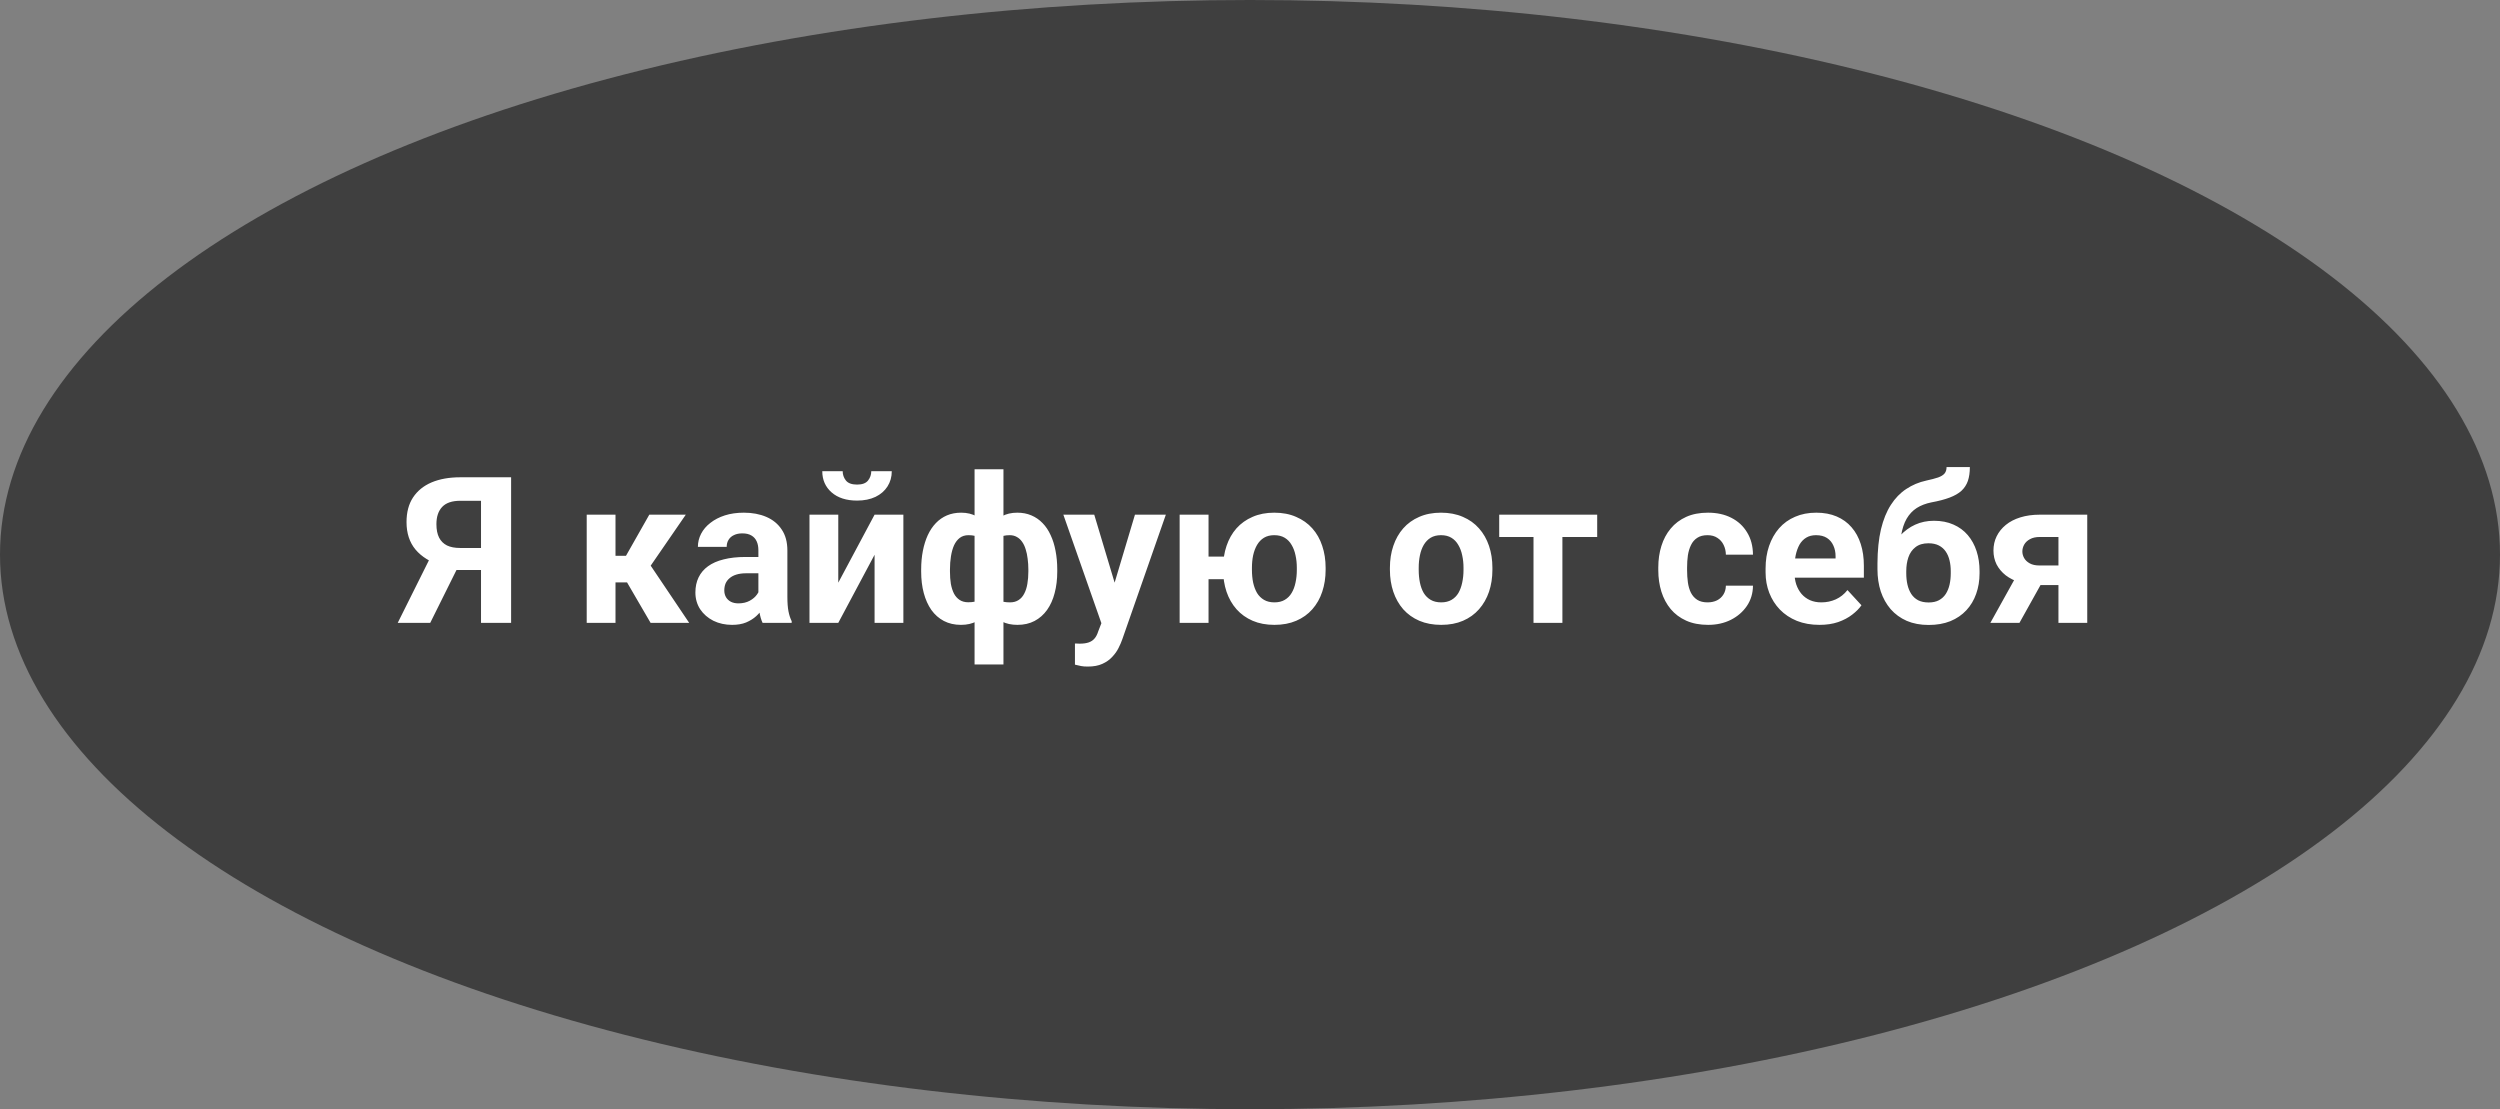 <?xml version="1.0" encoding="UTF-8"?> <svg xmlns="http://www.w3.org/2000/svg" width="293" height="130" viewBox="0 0 293 130" fill="none"><rect x="0" y="0" width="293" height="130" fill="#808080" stroke="none"/> <ellipse cx="146.5" cy="65" rx="146.5" ry="65" fill="#3F3F3F"></ellipse> <path d="M57.594 66.801H52.953L51.77 66.309C50.434 65.887 49.41 65.254 48.699 64.41C47.996 63.566 47.645 62.492 47.645 61.188C47.645 60.039 47.898 59.078 48.406 58.305C48.922 57.523 49.648 56.934 50.586 56.535C51.531 56.137 52.652 55.938 53.949 55.938H59.902V73H56.375V58.691H53.949C52.988 58.691 52.281 58.93 51.828 59.406C51.375 59.883 51.148 60.559 51.148 61.434C51.148 62.074 51.254 62.602 51.465 63.016C51.676 63.422 51.984 63.727 52.391 63.93C52.797 64.125 53.309 64.223 53.926 64.223H57.582L57.594 66.801ZM54.207 65.383L50.422 73H46.613L50.41 65.383H54.207ZM72.137 60.32V73H68.762V60.32H72.137ZM80.375 60.32L74.914 68.254H71.539L71.129 65.137H73.367L76.098 60.32H80.375ZM76.25 73L73.133 67.644L76.074 66.016L80.773 73H76.25ZM88.883 70.141V64.492C88.883 64.086 88.816 63.738 88.684 63.449C88.551 63.152 88.344 62.922 88.062 62.758C87.789 62.594 87.434 62.512 86.996 62.512C86.621 62.512 86.297 62.578 86.023 62.711C85.75 62.836 85.539 63.02 85.391 63.262C85.242 63.496 85.168 63.773 85.168 64.094H81.793C81.793 63.555 81.918 63.043 82.168 62.559C82.418 62.074 82.781 61.648 83.258 61.281C83.734 60.906 84.301 60.613 84.957 60.402C85.621 60.191 86.363 60.086 87.184 60.086C88.168 60.086 89.043 60.25 89.809 60.578C90.574 60.906 91.176 61.398 91.613 62.055C92.059 62.711 92.281 63.531 92.281 64.516V69.941C92.281 70.637 92.324 71.207 92.41 71.652C92.496 72.09 92.621 72.473 92.785 72.801V73H89.375C89.211 72.656 89.086 72.227 89 71.711C88.922 71.188 88.883 70.664 88.883 70.141ZM89.328 65.277L89.352 67.188H87.465C87.019 67.188 86.633 67.238 86.305 67.34C85.977 67.441 85.707 67.586 85.496 67.773C85.285 67.953 85.129 68.164 85.027 68.406C84.934 68.648 84.887 68.914 84.887 69.203C84.887 69.492 84.953 69.754 85.086 69.988C85.219 70.215 85.41 70.394 85.66 70.527C85.91 70.652 86.203 70.715 86.539 70.715C87.047 70.715 87.488 70.613 87.863 70.41C88.238 70.207 88.527 69.957 88.731 69.66C88.941 69.363 89.051 69.082 89.059 68.816L89.949 70.246C89.824 70.566 89.652 70.898 89.434 71.242C89.223 71.586 88.953 71.91 88.625 72.215C88.297 72.512 87.902 72.758 87.441 72.953C86.981 73.141 86.434 73.234 85.801 73.234C84.996 73.234 84.266 73.074 83.609 72.754C82.961 72.426 82.445 71.977 82.062 71.406C81.688 70.828 81.5 70.172 81.5 69.438C81.5 68.773 81.625 68.184 81.875 67.668C82.125 67.152 82.492 66.719 82.977 66.367C83.469 66.008 84.082 65.738 84.816 65.559C85.551 65.371 86.402 65.277 87.371 65.277H89.328ZM98.246 68.289L102.5 60.32H105.875V73H102.5V65.019L98.246 73H94.871V60.32H98.246V68.289ZM102.113 55.223H104.516C104.516 55.895 104.348 56.492 104.012 57.016C103.684 57.531 103.215 57.938 102.605 58.234C101.996 58.523 101.277 58.668 100.449 58.668C99.191 58.668 98.195 58.348 97.461 57.707C96.734 57.066 96.371 56.238 96.371 55.223H98.762C98.762 55.629 98.887 55.992 99.137 56.312C99.394 56.633 99.832 56.793 100.449 56.793C101.059 56.793 101.488 56.633 101.738 56.312C101.988 55.992 102.113 55.629 102.113 55.223ZM123.91 66.742V66.988C123.91 67.902 123.809 68.742 123.605 69.508C123.41 70.266 123.113 70.926 122.715 71.488C122.316 72.043 121.828 72.473 121.25 72.777C120.672 73.082 120.004 73.234 119.246 73.234C118.543 73.234 117.934 73.102 117.418 72.836C116.91 72.562 116.48 72.184 116.129 71.699C115.785 71.207 115.504 70.637 115.285 69.988C115.074 69.332 114.918 68.625 114.816 67.867V65.84C114.918 65.027 115.074 64.273 115.285 63.578C115.496 62.875 115.773 62.262 116.117 61.738C116.469 61.215 116.898 60.809 117.406 60.52C117.914 60.23 118.52 60.086 119.223 60.086C119.832 60.086 120.383 60.191 120.875 60.402C121.375 60.613 121.812 60.914 122.188 61.305C122.57 61.695 122.887 62.168 123.137 62.723C123.395 63.27 123.586 63.883 123.711 64.562C123.844 65.242 123.91 65.969 123.91 66.742ZM120.523 66.988V66.742C120.523 66.305 120.496 65.887 120.441 65.488C120.395 65.082 120.316 64.711 120.207 64.375C120.105 64.039 119.969 63.75 119.797 63.508C119.625 63.258 119.418 63.066 119.176 62.934C118.934 62.793 118.656 62.723 118.344 62.723C117.797 62.723 117.348 62.832 116.996 63.051C116.652 63.262 116.395 63.566 116.223 63.965C116.059 64.356 115.965 64.816 115.941 65.348V68.371C115.973 68.824 116.07 69.219 116.234 69.555C116.406 69.883 116.664 70.141 117.008 70.328C117.359 70.508 117.812 70.598 118.367 70.598C118.766 70.598 119.102 70.508 119.375 70.328C119.656 70.148 119.879 69.894 120.043 69.566C120.215 69.238 120.336 68.859 120.406 68.43C120.484 67.992 120.523 67.512 120.523 66.988ZM107.961 66.988V66.742C107.961 65.969 108.027 65.242 108.16 64.562C108.293 63.883 108.484 63.27 108.734 62.723C108.992 62.168 109.309 61.695 109.684 61.305C110.059 60.914 110.492 60.613 110.984 60.402C111.484 60.191 112.039 60.086 112.648 60.086C113.344 60.086 113.945 60.23 114.453 60.52C114.961 60.809 115.387 61.215 115.73 61.738C116.074 62.262 116.352 62.875 116.562 63.578C116.773 64.273 116.934 65.027 117.043 65.84V67.773C116.934 68.555 116.773 69.277 116.562 69.941C116.352 70.598 116.07 71.176 115.719 71.676C115.375 72.168 114.949 72.551 114.441 72.824C113.934 73.098 113.328 73.234 112.625 73.234C111.875 73.234 111.207 73.082 110.621 72.777C110.043 72.473 109.555 72.043 109.156 71.488C108.766 70.926 108.469 70.266 108.266 69.508C108.062 68.742 107.961 67.902 107.961 66.988ZM111.336 66.742V66.988C111.336 67.512 111.371 67.992 111.441 68.43C111.52 68.859 111.641 69.238 111.805 69.566C111.977 69.887 112.199 70.137 112.473 70.316C112.746 70.496 113.082 70.586 113.48 70.586C114.043 70.586 114.496 70.492 114.84 70.305C115.191 70.117 115.453 69.852 115.625 69.508C115.797 69.164 115.891 68.754 115.906 68.277V65.348C115.891 64.816 115.797 64.356 115.625 63.965C115.461 63.566 115.207 63.262 114.863 63.051C114.52 62.832 114.066 62.723 113.504 62.723C113.105 62.723 112.766 62.828 112.484 63.039C112.211 63.25 111.988 63.539 111.816 63.906C111.652 64.273 111.531 64.703 111.453 65.195C111.375 65.68 111.336 66.195 111.336 66.742ZM114.219 77.875V55H117.605V77.875H114.219ZM129.652 71.57L133.016 60.32H136.637L131.539 74.91C131.43 75.231 131.281 75.574 131.094 75.941C130.914 76.309 130.668 76.656 130.355 76.984C130.051 77.32 129.664 77.594 129.195 77.805C128.734 78.016 128.168 78.121 127.496 78.121C127.176 78.121 126.914 78.102 126.711 78.062C126.508 78.023 126.266 77.969 125.984 77.898V75.426C126.07 75.426 126.16 75.426 126.254 75.426C126.348 75.434 126.438 75.438 126.523 75.438C126.969 75.438 127.332 75.387 127.613 75.285C127.895 75.184 128.121 75.027 128.293 74.816C128.465 74.613 128.602 74.348 128.703 74.019L129.652 71.57ZM128.246 60.32L131 69.508L131.48 73.082L129.184 73.328L124.625 60.32H128.246ZM145.637 65.231V67.879H138.793V65.231H145.637ZM141.641 60.32V73H138.254V60.32H141.641ZM143.352 66.789V66.543C143.352 65.613 143.484 64.758 143.75 63.977C144.016 63.188 144.402 62.504 144.91 61.926C145.426 61.348 146.055 60.898 146.797 60.578C147.539 60.25 148.387 60.086 149.34 60.086C150.309 60.086 151.164 60.25 151.906 60.578C152.656 60.898 153.289 61.348 153.805 61.926C154.32 62.504 154.707 63.188 154.965 63.977C155.23 64.758 155.363 65.613 155.363 66.543V66.789C155.363 67.711 155.23 68.566 154.965 69.356C154.707 70.137 154.32 70.82 153.805 71.406C153.297 71.984 152.668 72.434 151.918 72.754C151.176 73.074 150.324 73.234 149.363 73.234C148.402 73.234 147.551 73.074 146.809 72.754C146.066 72.434 145.438 71.984 144.922 71.406C144.406 70.82 144.016 70.137 143.75 69.356C143.484 68.566 143.352 67.711 143.352 66.789ZM146.727 66.543V66.789C146.727 67.32 146.773 67.816 146.867 68.277C146.969 68.738 147.121 69.144 147.324 69.496C147.535 69.84 147.809 70.109 148.145 70.305C148.48 70.5 148.887 70.598 149.363 70.598C149.84 70.598 150.242 70.5 150.57 70.305C150.906 70.109 151.176 69.84 151.379 69.496C151.59 69.144 151.742 68.738 151.836 68.277C151.938 67.816 151.988 67.32 151.988 66.789V66.543C151.988 66.027 151.938 65.543 151.836 65.09C151.742 64.629 151.59 64.223 151.379 63.871C151.176 63.512 150.906 63.23 150.57 63.027C150.234 62.824 149.824 62.723 149.34 62.723C148.871 62.723 148.469 62.824 148.133 63.027C147.805 63.23 147.535 63.512 147.324 63.871C147.121 64.223 146.969 64.629 146.867 65.09C146.773 65.543 146.727 66.027 146.727 66.543ZM162.898 66.789V66.543C162.898 65.613 163.031 64.758 163.297 63.977C163.562 63.188 163.949 62.504 164.457 61.926C164.965 61.348 165.59 60.898 166.332 60.578C167.074 60.25 167.926 60.086 168.887 60.086C169.848 60.086 170.703 60.25 171.453 60.578C172.203 60.898 172.832 61.348 173.34 61.926C173.855 62.504 174.246 63.188 174.512 63.977C174.777 64.758 174.91 65.613 174.91 66.543V66.789C174.91 67.711 174.777 68.566 174.512 69.356C174.246 70.137 173.855 70.82 173.34 71.406C172.832 71.984 172.207 72.434 171.465 72.754C170.723 73.074 169.871 73.234 168.91 73.234C167.949 73.234 167.094 73.074 166.344 72.754C165.602 72.434 164.973 71.984 164.457 71.406C163.949 70.82 163.562 70.137 163.297 69.356C163.031 68.566 162.898 67.711 162.898 66.789ZM166.273 66.543V66.789C166.273 67.32 166.32 67.816 166.414 68.277C166.508 68.738 166.656 69.144 166.859 69.496C167.07 69.84 167.344 70.109 167.68 70.305C168.016 70.5 168.426 70.598 168.91 70.598C169.379 70.598 169.781 70.5 170.117 70.305C170.453 70.109 170.723 69.84 170.926 69.496C171.129 69.144 171.277 68.738 171.371 68.277C171.473 67.816 171.523 67.32 171.523 66.789V66.543C171.523 66.027 171.473 65.543 171.371 65.09C171.277 64.629 171.125 64.223 170.914 63.871C170.711 63.512 170.441 63.23 170.105 63.027C169.77 62.824 169.363 62.723 168.887 62.723C168.41 62.723 168.004 62.824 167.668 63.027C167.34 63.23 167.07 63.512 166.859 63.871C166.656 64.223 166.508 64.629 166.414 65.09C166.32 65.543 166.273 66.027 166.273 66.543ZM183.113 60.32V73H179.727V60.32H183.113ZM187.191 60.32V62.934H175.707V60.32H187.191ZM200.129 70.598C200.543 70.598 200.91 70.519 201.23 70.363C201.551 70.199 201.801 69.973 201.98 69.684C202.168 69.387 202.266 69.039 202.273 68.641H205.449C205.441 69.531 205.203 70.324 204.734 71.019C204.266 71.707 203.637 72.25 202.848 72.648C202.059 73.039 201.176 73.234 200.199 73.234C199.215 73.234 198.355 73.07 197.621 72.742C196.895 72.414 196.289 71.961 195.805 71.383C195.32 70.797 194.957 70.117 194.715 69.344C194.473 68.562 194.352 67.727 194.352 66.836V66.496C194.352 65.598 194.473 64.762 194.715 63.988C194.957 63.207 195.32 62.527 195.805 61.949C196.289 61.363 196.895 60.906 197.621 60.578C198.348 60.25 199.199 60.086 200.176 60.086C201.215 60.086 202.125 60.285 202.906 60.684C203.695 61.082 204.312 61.652 204.758 62.395C205.211 63.129 205.441 64 205.449 65.008H202.273C202.266 64.586 202.176 64.203 202.004 63.859C201.84 63.516 201.598 63.242 201.277 63.039C200.965 62.828 200.578 62.723 200.117 62.723C199.625 62.723 199.223 62.828 198.91 63.039C198.598 63.242 198.355 63.523 198.184 63.883C198.012 64.234 197.891 64.637 197.82 65.09C197.758 65.535 197.727 66.004 197.727 66.496V66.836C197.727 67.328 197.758 67.801 197.82 68.254C197.883 68.707 198 69.109 198.172 69.461C198.352 69.812 198.598 70.09 198.91 70.293C199.223 70.496 199.629 70.598 200.129 70.598ZM213.242 73.234C212.258 73.234 211.375 73.078 210.594 72.766C209.812 72.445 209.148 72.004 208.602 71.441C208.062 70.879 207.648 70.227 207.359 69.484C207.07 68.734 206.926 67.938 206.926 67.094V66.625C206.926 65.664 207.062 64.785 207.336 63.988C207.609 63.191 208 62.5 208.508 61.914C209.023 61.328 209.648 60.879 210.383 60.566C211.117 60.246 211.945 60.086 212.867 60.086C213.766 60.086 214.562 60.234 215.258 60.531C215.953 60.828 216.535 61.25 217.004 61.797C217.48 62.344 217.84 63 218.082 63.766C218.324 64.523 218.445 65.367 218.445 66.297V67.703H208.367V65.453H215.129V65.195C215.129 64.727 215.043 64.309 214.871 63.941C214.707 63.566 214.457 63.27 214.121 63.051C213.785 62.832 213.355 62.723 212.832 62.723C212.387 62.723 212.004 62.82 211.684 63.016C211.363 63.211 211.102 63.484 210.898 63.836C210.703 64.188 210.555 64.602 210.453 65.078C210.359 65.547 210.312 66.062 210.312 66.625V67.094C210.312 67.602 210.383 68.07 210.523 68.5C210.672 68.93 210.879 69.301 211.145 69.613C211.418 69.926 211.746 70.168 212.129 70.34C212.52 70.512 212.961 70.598 213.453 70.598C214.062 70.598 214.629 70.481 215.152 70.246C215.684 70.004 216.141 69.641 216.523 69.156L218.164 70.938C217.898 71.32 217.535 71.688 217.074 72.039C216.621 72.391 216.074 72.68 215.434 72.906C214.793 73.125 214.062 73.234 213.242 73.234ZM228.137 54.742H230.867C230.867 55.375 230.789 55.918 230.633 56.371C230.477 56.816 230.227 57.199 229.883 57.52C229.539 57.832 229.078 58.098 228.5 58.316C227.922 58.535 227.207 58.723 226.355 58.879C225.699 59.012 225.129 59.23 224.645 59.535C224.168 59.84 223.773 60.258 223.461 60.789C223.156 61.312 222.938 61.977 222.805 62.781C222.672 63.578 222.625 64.539 222.664 65.664V66.227L220.039 66.59V66.027C220.047 64.496 220.184 63.164 220.449 62.031C220.723 60.898 221.109 59.945 221.609 59.172C222.109 58.391 222.711 57.77 223.414 57.309C224.117 56.84 224.898 56.512 225.758 56.324C226.336 56.199 226.797 56.078 227.141 55.961C227.492 55.836 227.746 55.68 227.902 55.492C228.059 55.305 228.137 55.055 228.137 54.742ZM226.66 61.035C227.52 61.035 228.281 61.184 228.945 61.48C229.609 61.77 230.168 62.18 230.621 62.711C231.074 63.242 231.418 63.867 231.652 64.586C231.887 65.305 232.004 66.09 232.004 66.941V67.188C232.004 68.055 231.871 68.859 231.605 69.602C231.348 70.336 230.965 70.977 230.457 71.523C229.949 72.07 229.324 72.496 228.582 72.801C227.84 73.098 226.992 73.246 226.039 73.246C225.078 73.246 224.223 73.086 223.473 72.766C222.73 72.438 222.102 71.981 221.586 71.394C221.078 70.801 220.691 70.109 220.426 69.32C220.168 68.523 220.039 67.656 220.039 66.719V66.461C220.039 66.328 220.098 66.199 220.215 66.074C220.34 65.941 220.484 65.793 220.648 65.629C220.82 65.465 220.973 65.258 221.105 65.008C221.574 64.141 222.086 63.414 222.641 62.828C223.195 62.234 223.801 61.789 224.457 61.492C225.121 61.188 225.855 61.035 226.66 61.035ZM226.016 63.672C225.383 63.672 224.875 63.824 224.492 64.129C224.109 64.426 223.832 64.824 223.66 65.324C223.496 65.816 223.414 66.356 223.414 66.941V67.188C223.414 67.664 223.461 68.109 223.555 68.523C223.648 68.93 223.797 69.293 224 69.613C224.203 69.926 224.473 70.172 224.809 70.352C225.145 70.523 225.555 70.609 226.039 70.609C226.508 70.609 226.906 70.523 227.234 70.352C227.57 70.172 227.84 69.926 228.043 69.613C228.246 69.293 228.395 68.93 228.488 68.523C228.582 68.109 228.629 67.664 228.629 67.188V66.941C228.629 66.496 228.582 66.078 228.488 65.688C228.395 65.289 228.246 64.941 228.043 64.644C227.84 64.34 227.57 64.102 227.234 63.93C226.898 63.758 226.492 63.672 226.016 63.672ZM236.785 66.672H240.207L236.68 73H233.27L236.785 66.672ZM239.059 60.32H244.625V73H241.25V62.934H239.059C238.598 62.934 238.215 63.02 237.91 63.191C237.605 63.355 237.379 63.57 237.23 63.836C237.09 64.094 237.02 64.359 237.02 64.633C237.02 64.898 237.09 65.156 237.23 65.406C237.371 65.656 237.59 65.863 237.887 66.027C238.184 66.191 238.555 66.273 239 66.273H242.504V68.57H239C238.164 68.57 237.414 68.469 236.75 68.266C236.094 68.062 235.531 67.781 235.062 67.422C234.602 67.055 234.246 66.629 233.996 66.144C233.754 65.652 233.633 65.113 233.633 64.527C233.633 63.918 233.758 63.359 234.008 62.852C234.258 62.344 234.617 61.898 235.086 61.516C235.555 61.133 236.121 60.84 236.785 60.637C237.457 60.426 238.215 60.32 239.059 60.32Z" fill="white"></path> </svg> 